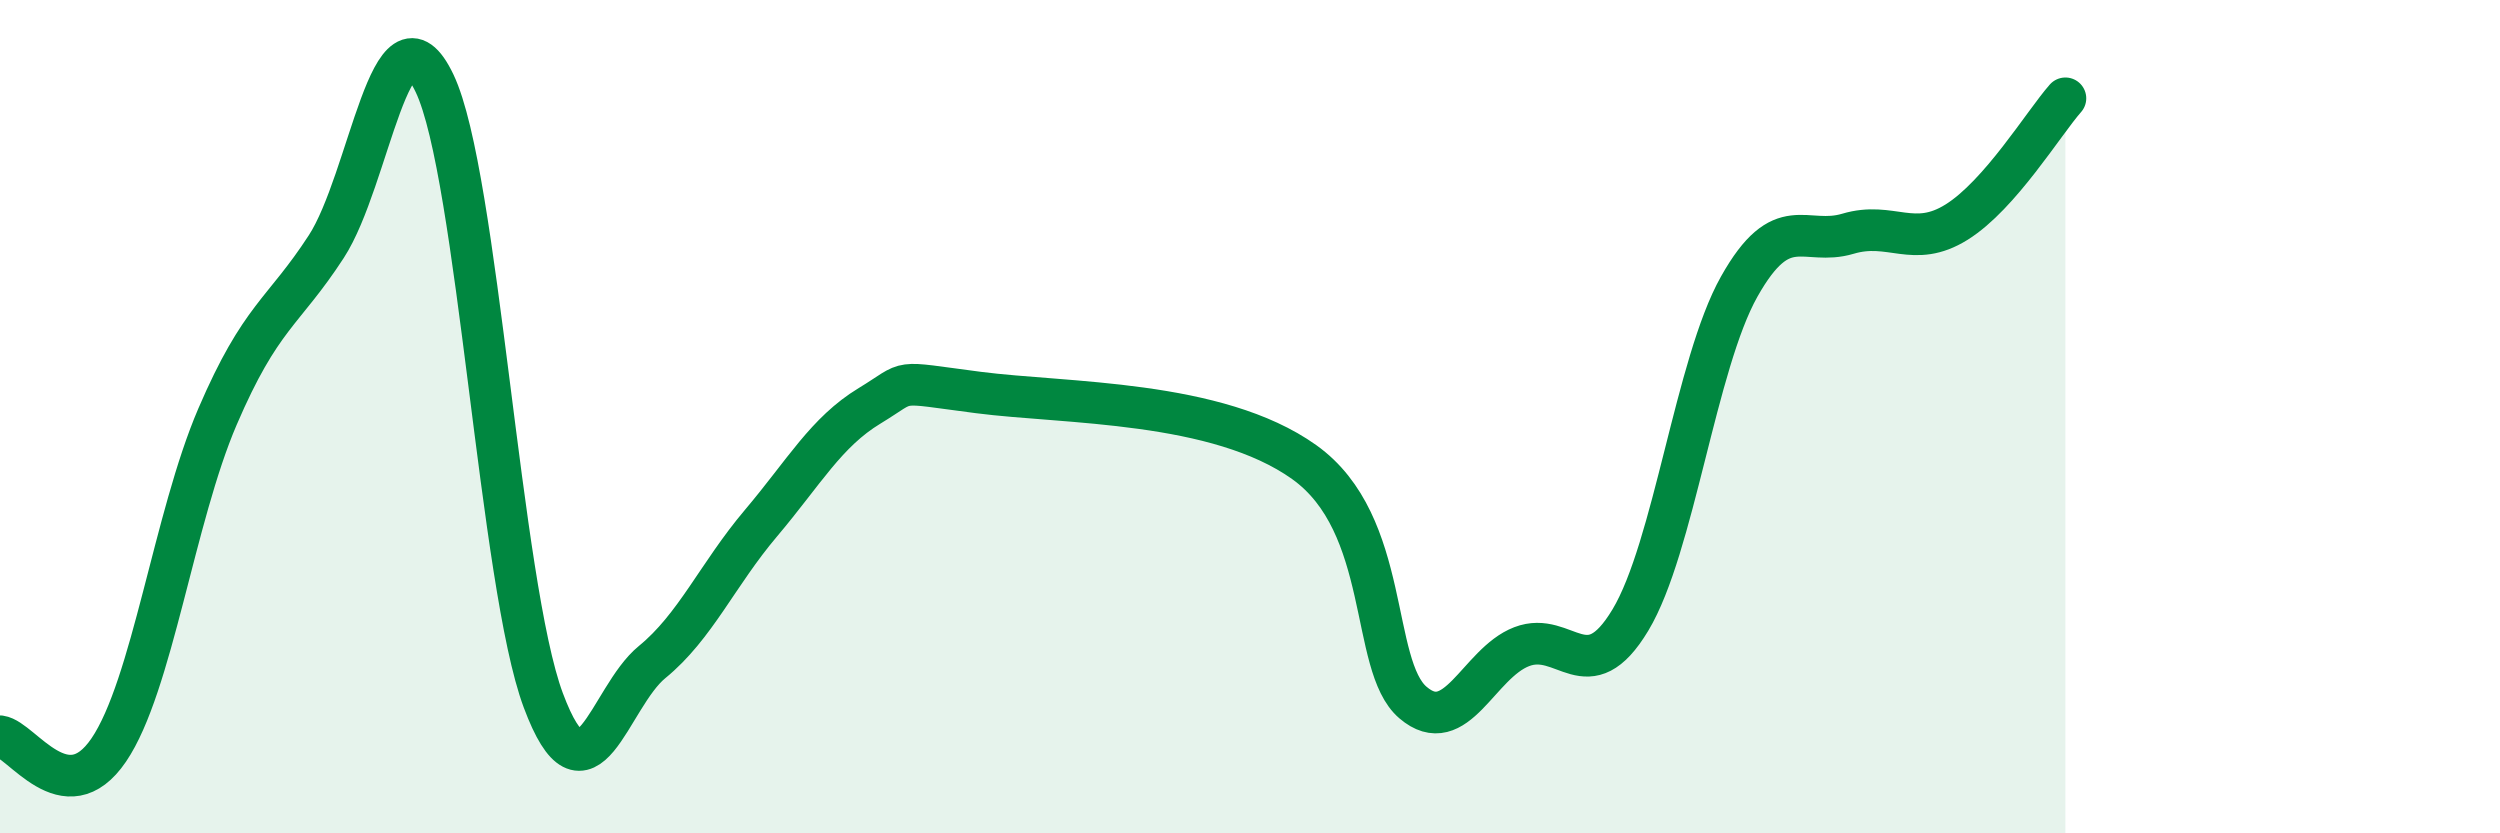 
    <svg width="60" height="20" viewBox="0 0 60 20" xmlns="http://www.w3.org/2000/svg">
      <path
        d="M 0,17.67 C 0.52,17.74 1.57,19.53 2.61,18 C 3.65,16.47 4.18,12.42 5.22,10 C 6.26,7.58 6.79,7.52 7.83,5.92 C 8.87,4.32 9.39,-0.18 10.43,2 C 11.47,4.18 12,14.03 13.04,16.81 C 14.08,19.59 14.61,16.74 15.65,15.89 C 16.69,15.04 17.22,13.79 18.26,12.56 C 19.3,11.33 19.83,10.37 20.87,9.74 C 21.91,9.11 21.39,9.15 23.48,9.42 C 25.57,9.69 29.21,9.6 31.3,11.09 C 33.39,12.58 32.87,15.97 33.91,16.86 C 34.95,17.75 35.48,15.92 36.52,15.52 C 37.56,15.12 38.09,16.61 39.13,14.88 C 40.17,13.15 40.7,8.73 41.74,6.88 C 42.78,5.03 43.31,5.92 44.35,5.61 C 45.39,5.3 45.92,5.98 46.96,5.33 C 48,4.68 49.05,2.95 49.57,2.36L49.57 20L0 20Z"
        fill="#008740"
        opacity="0.1"
        stroke-linecap="round"
        stroke-linejoin="round"
      />
      <path
        d="M 0,17.67 C 0.52,17.74 1.57,19.53 2.61,18 C 3.65,16.47 4.18,12.42 5.22,10 C 6.26,7.58 6.79,7.52 7.83,5.92 C 8.87,4.32 9.39,-0.18 10.43,2 C 11.47,4.18 12,14.03 13.04,16.81 C 14.08,19.59 14.61,16.74 15.65,15.89 C 16.69,15.04 17.22,13.79 18.26,12.56 C 19.3,11.33 19.83,10.37 20.87,9.74 C 21.91,9.11 21.39,9.15 23.48,9.42 C 25.57,9.69 29.21,9.6 31.3,11.09 C 33.39,12.58 32.87,15.97 33.91,16.86 C 34.95,17.75 35.48,15.92 36.52,15.52 C 37.56,15.12 38.09,16.61 39.13,14.88 C 40.17,13.15 40.7,8.73 41.74,6.88 C 42.78,5.03 43.31,5.92 44.35,5.61 C 45.39,5.3 45.92,5.98 46.96,5.33 C 48,4.68 49.05,2.95 49.57,2.36"
        stroke="#008740"
        stroke-width="1"
        fill="none"
        stroke-linecap="round"
        stroke-linejoin="round"
      />
    </svg>
  